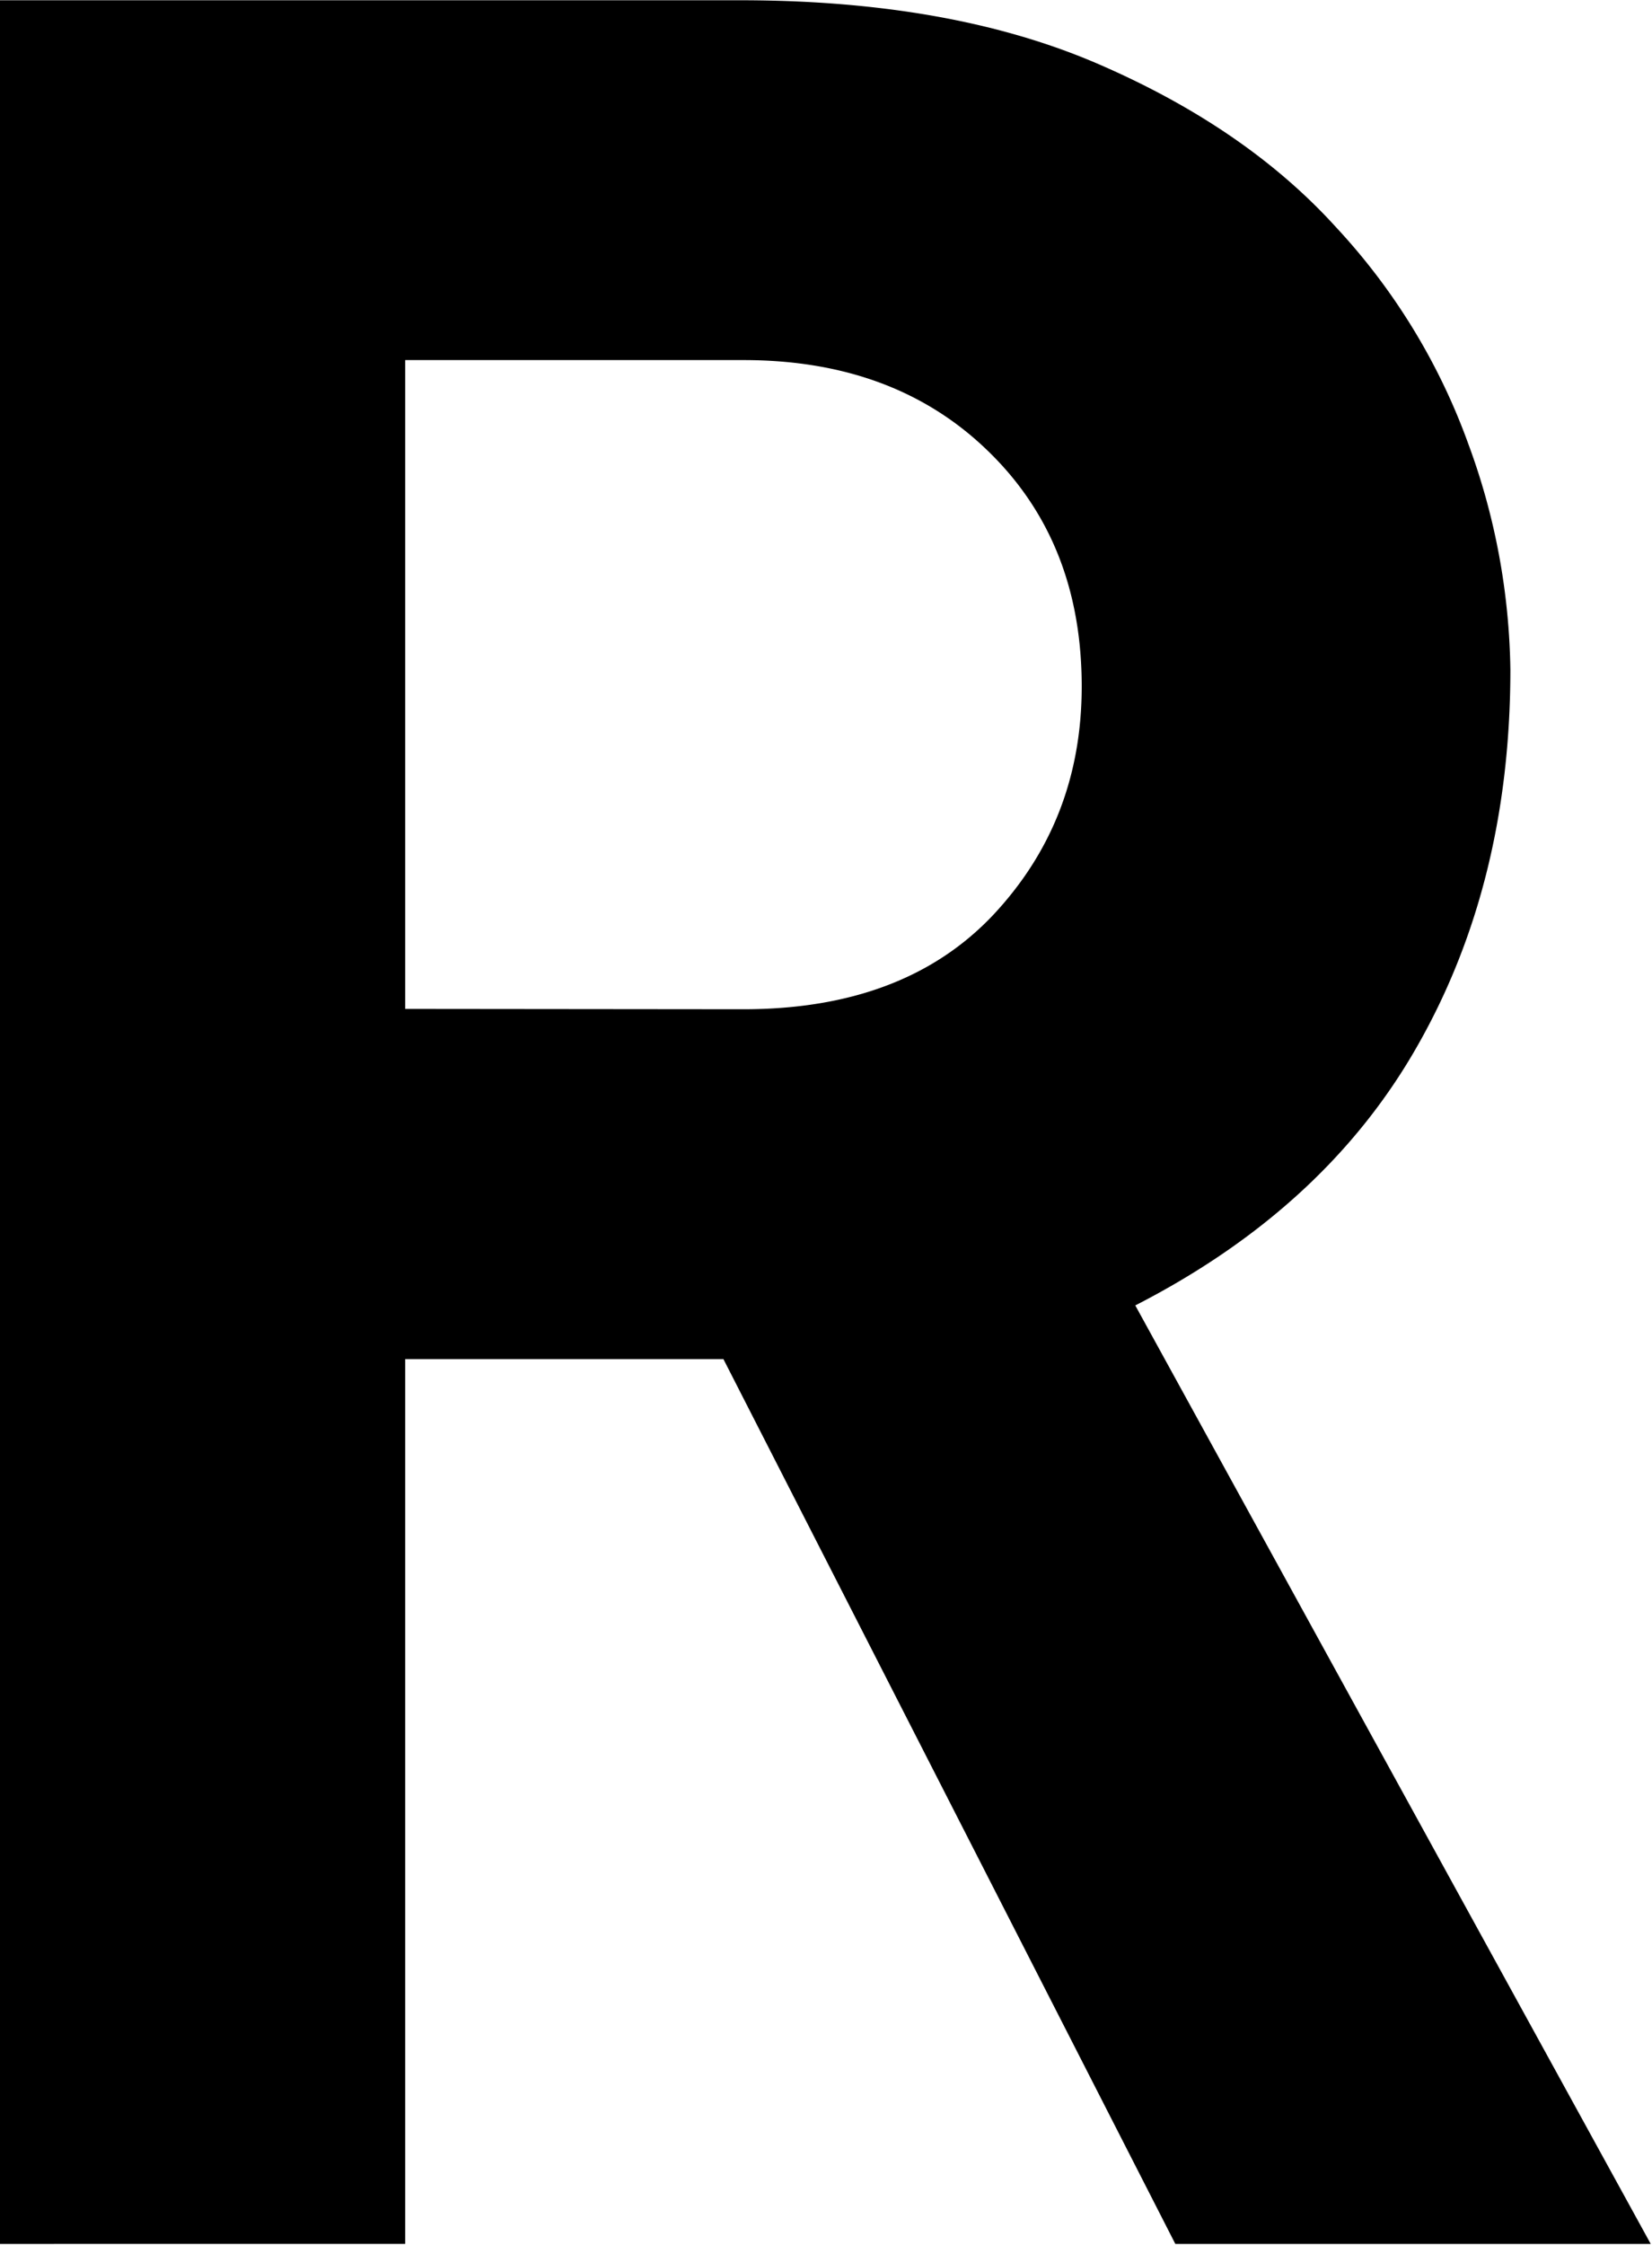 <svg xmlns="http://www.w3.org/2000/svg" version="1.2" viewBox="0 0 1136 1543"><defs><clipPath id="a" clipPathUnits="userSpaceOnUse"><path d="M-3077.11-3773.25h36469.19v20532.42H-3077.11V-3773.25Z"/></clipPath></defs><g clip-path="url(#a)"><path fill-rule="evenodd" d="M0 .18h508.87c96.87 0 178.93 14.64 246.52 43.89 67.64 29.28 121.98 66.54 163.39 112.18a434.91 434.91 0 0 1 90.96 149.03c18.44 49.62 28.11 102.11 28.87 154.95 0 97.18-21.08 183.12-63.43 257.81-42.17 74.7-106.94 134.4-194.5 179.27l354.44 645.09H808.21L497.46 934.21H278.65v608.19H0V.18Zm511.16 693.55c73.68 0 130.84-21.5 171.67-64.67 40.69-43.35 61.01-95.61 61.01-157.23 0-66.32-21.49-120.33-64.59-161.98-42.93-41.6-98.8-62.34-167.91-62.34H278.65V693.5l232.51.23Z"/></g></svg>